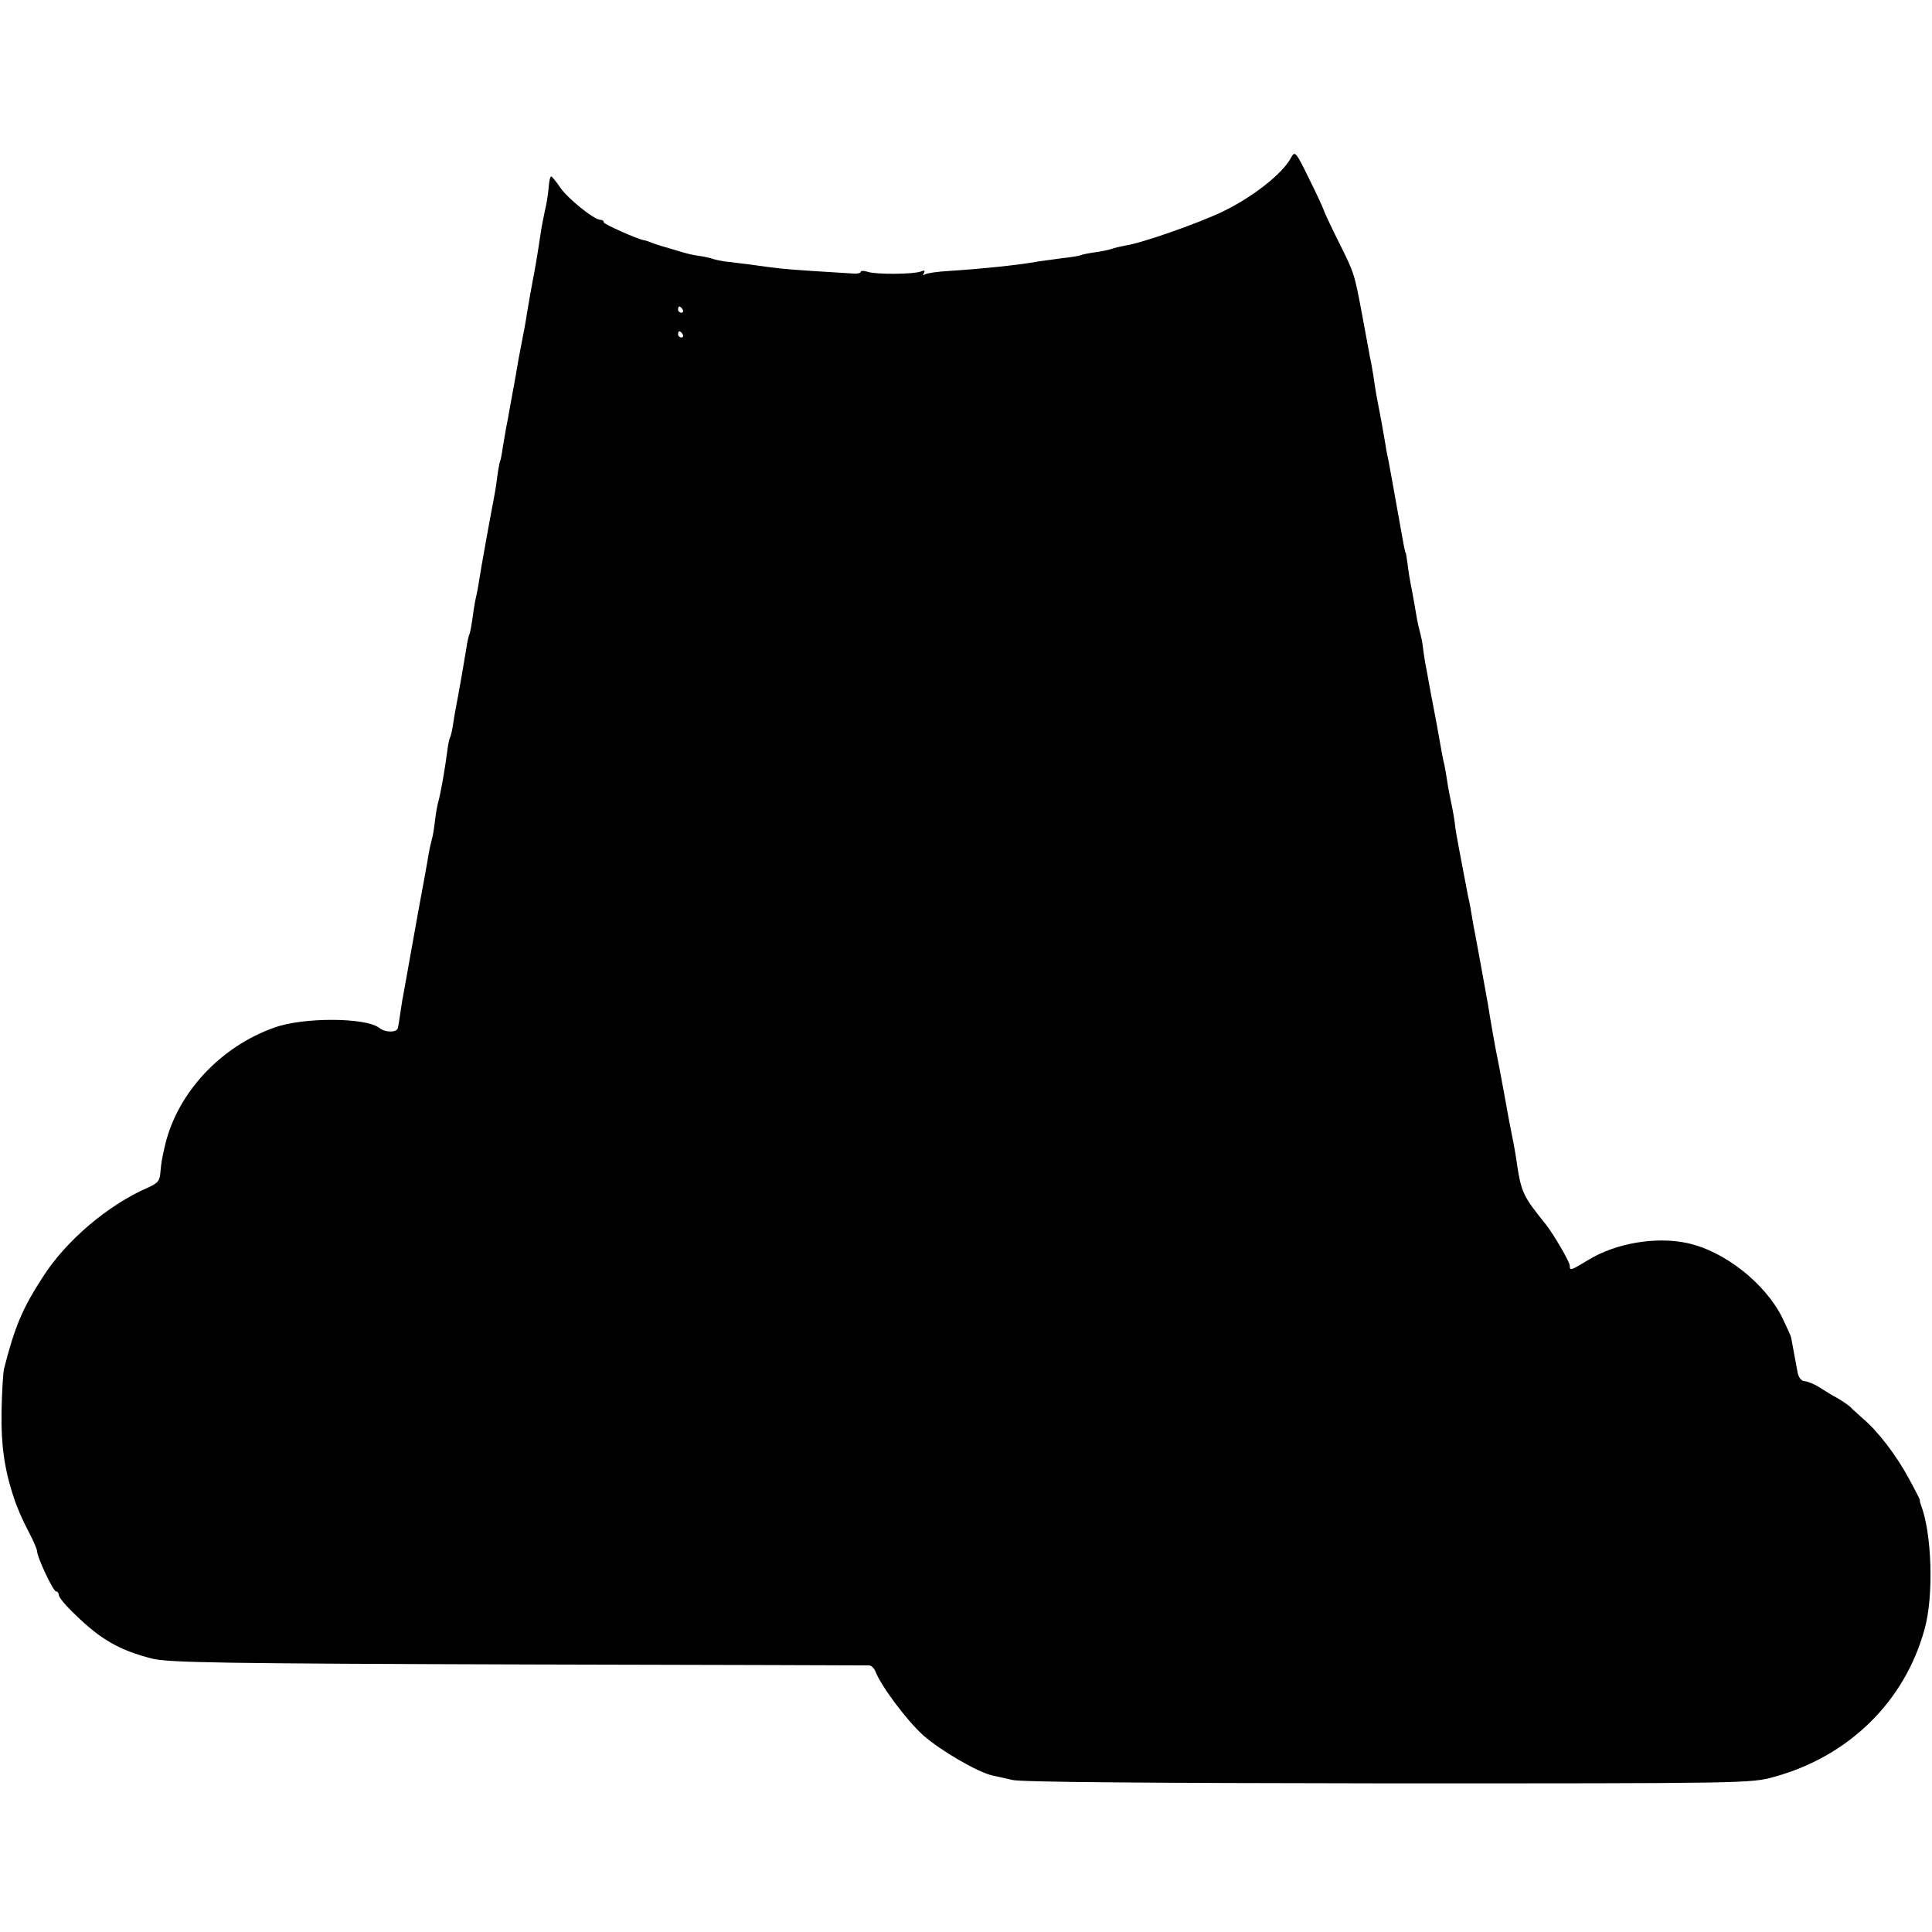 <?xml version="1.0" standalone="no"?>
<!DOCTYPE svg PUBLIC "-//W3C//DTD SVG 20010904//EN"
 "http://www.w3.org/TR/2001/REC-SVG-20010904/DTD/svg10.dtd">
<svg version="1.0" xmlns="http://www.w3.org/2000/svg"
 width="624pt" height="624pt" viewBox="0 0 624 624"
 preserveAspectRatio="xMidYMid meet">
<g transform="translate(0,624) scale(0.1,-0.1)"
fill="#000000" stroke="none">
<path d="M4170 5731 c-27 -52 -125 -128 -220 -174 -79 -38 -264 -103 -315
-110 -16 -3 -37 -8 -45 -11 -8 -3 -32 -8 -54 -11 -21 -3 -41 -7 -45 -9 -3 -2
-31 -7 -61 -10 -30 -4 -66 -9 -80 -11 -51 -10 -175 -23 -283 -30 -37 -2 -72
-7 -79 -11 -7 -4 -8 -3 -4 4 5 8 1 10 -10 5 -24 -9 -145 -10 -171 -1 -13 4
-23 4 -23 0 0 -5 -15 -7 -32 -5 -18 1 -76 5 -128 8 -89 6 -110 8 -200 21 -19
2 -48 6 -65 8 -16 1 -39 6 -50 9 -11 4 -34 9 -50 11 -17 2 -45 9 -63 15 -18 5
-36 11 -40 12 -13 3 -37 11 -52 17 -8 3 -17 6 -20 6 -22 4 -130 52 -130 58 0
5 -5 8 -11 8 -20 0 -106 69 -130 105 -13 19 -26 35 -29 35 -3 0 -7 -17 -8 -37
-2 -21 -7 -54 -12 -73 -4 -19 -11 -53 -14 -75 -11 -73 -17 -109 -27 -160 -5
-27 -12 -66 -15 -85 -3 -19 -9 -57 -15 -85 -15 -77 -17 -90 -23 -126 -3 -19
-8 -44 -10 -55 -2 -12 -7 -37 -10 -55 -3 -19 -8 -45 -11 -59 -2 -13 -7 -42
-11 -64 -3 -22 -7 -43 -9 -46 -1 -3 -6 -25 -9 -50 -3 -25 -8 -56 -11 -70 -9
-46 -43 -232 -50 -280 -2 -14 -7 -36 -10 -50 -3 -14 -7 -42 -10 -64 -3 -21 -7
-41 -9 -45 -2 -3 -7 -24 -10 -46 -13 -78 -17 -101 -26 -150 -5 -27 -13 -68
-16 -90 -3 -22 -8 -44 -11 -48 -2 -4 -6 -22 -8 -40 -8 -63 -22 -140 -29 -165
-3 -9 -8 -37 -11 -62 -3 -25 -7 -52 -10 -60 -2 -8 -7 -28 -10 -45 -6 -38 -24
-134 -29 -161 -2 -12 -7 -37 -10 -55 -10 -57 -28 -157 -41 -229 -3 -14 -8 -43
-11 -65 -3 -22 -7 -47 -9 -55 -2 -15 -40 -16 -60 0 -43 34 -246 35 -339 1
-173 -61 -311 -209 -352 -376 -11 -47 -13 -58 -16 -92 -2 -27 -8 -35 -43 -50
-127 -56 -262 -170 -337 -288 -66 -102 -90 -159 -125 -296 -3 -13 -7 -76 -8
-139 -2 -104 9 -185 39 -275 10 -32 29 -76 51 -117 14 -27 25 -53 25 -59 0
-19 52 -129 61 -129 5 0 9 -6 9 -12 0 -7 24 -36 53 -63 83 -81 143 -115 248
-142 54 -13 211 -16 1234 -19 589 -1 1076 -3 1083 -3 7 -1 15 -9 19 -18 16
-45 100 -158 154 -207 55 -49 178 -121 226 -131 10 -2 38 -8 63 -14 30 -7 434
-10 1215 -11 1154 0 1171 0 1245 21 241 66 422 243 486 477 30 106 24 310 -12
402 -3 8 -4 15 -3 15 1 0 -15 32 -36 70 -39 73 -100 153 -149 194 -15 14 -34
30 -40 37 -7 6 -25 19 -41 28 -17 9 -43 25 -60 36 -16 10 -38 19 -47 19 -10 1
-19 12 -22 28 -7 38 -20 107 -21 113 0 3 -13 32 -29 65 -55 110 -186 214 -306
240 -101 22 -232 0 -321 -55 -56 -34 -59 -35 -59 -17 0 11 -53 102 -77 132
-77 96 -80 102 -97 220 -4 23 -9 52 -12 65 -6 30 -10 49 -29 155 -8 44 -17 91
-20 105 -5 23 -22 119 -29 165 -7 39 -36 200 -41 225 -3 14 -8 41 -11 60 -3
19 -7 42 -9 50 -2 8 -7 31 -10 50 -4 19 -13 69 -21 110 -8 41 -15 82 -15 90
-1 8 -5 34 -10 58 -5 23 -12 59 -15 80 -3 20 -7 44 -9 52 -4 14 -11 53 -20
105 -2 11 -8 45 -14 75 -6 30 -13 69 -16 85 -3 17 -8 46 -12 65 -3 19 -7 44
-8 55 -1 11 -5 29 -8 40 -3 11 -9 36 -12 55 -3 19 -10 58 -15 85 -6 28 -12 66
-14 85 -3 19 -5 35 -6 35 -2 0 -4 10 -29 151 -12 66 -23 130 -26 144 -3 14 -8
37 -10 53 -11 65 -15 85 -25 137 -6 30 -12 69 -14 85 -3 17 -7 44 -11 60 -3
17 -14 75 -24 130 -27 144 -26 141 -78 245 -26 52 -48 100 -49 105 -2 6 -22
50 -47 100 -42 86 -45 88 -57 66z m-1965 -491 c3 -5 1 -10 -4 -10 -6 0 -11 5
-11 10 0 6 2 10 4 10 3 0 8 -4 11 -10z m0 -80 c3 -5 1 -10 -4 -10 -6 0 -11 5
-11 10 0 6 2 10 4 10 3 0 8 -4 11 -10z"/>
</g>
</svg>
